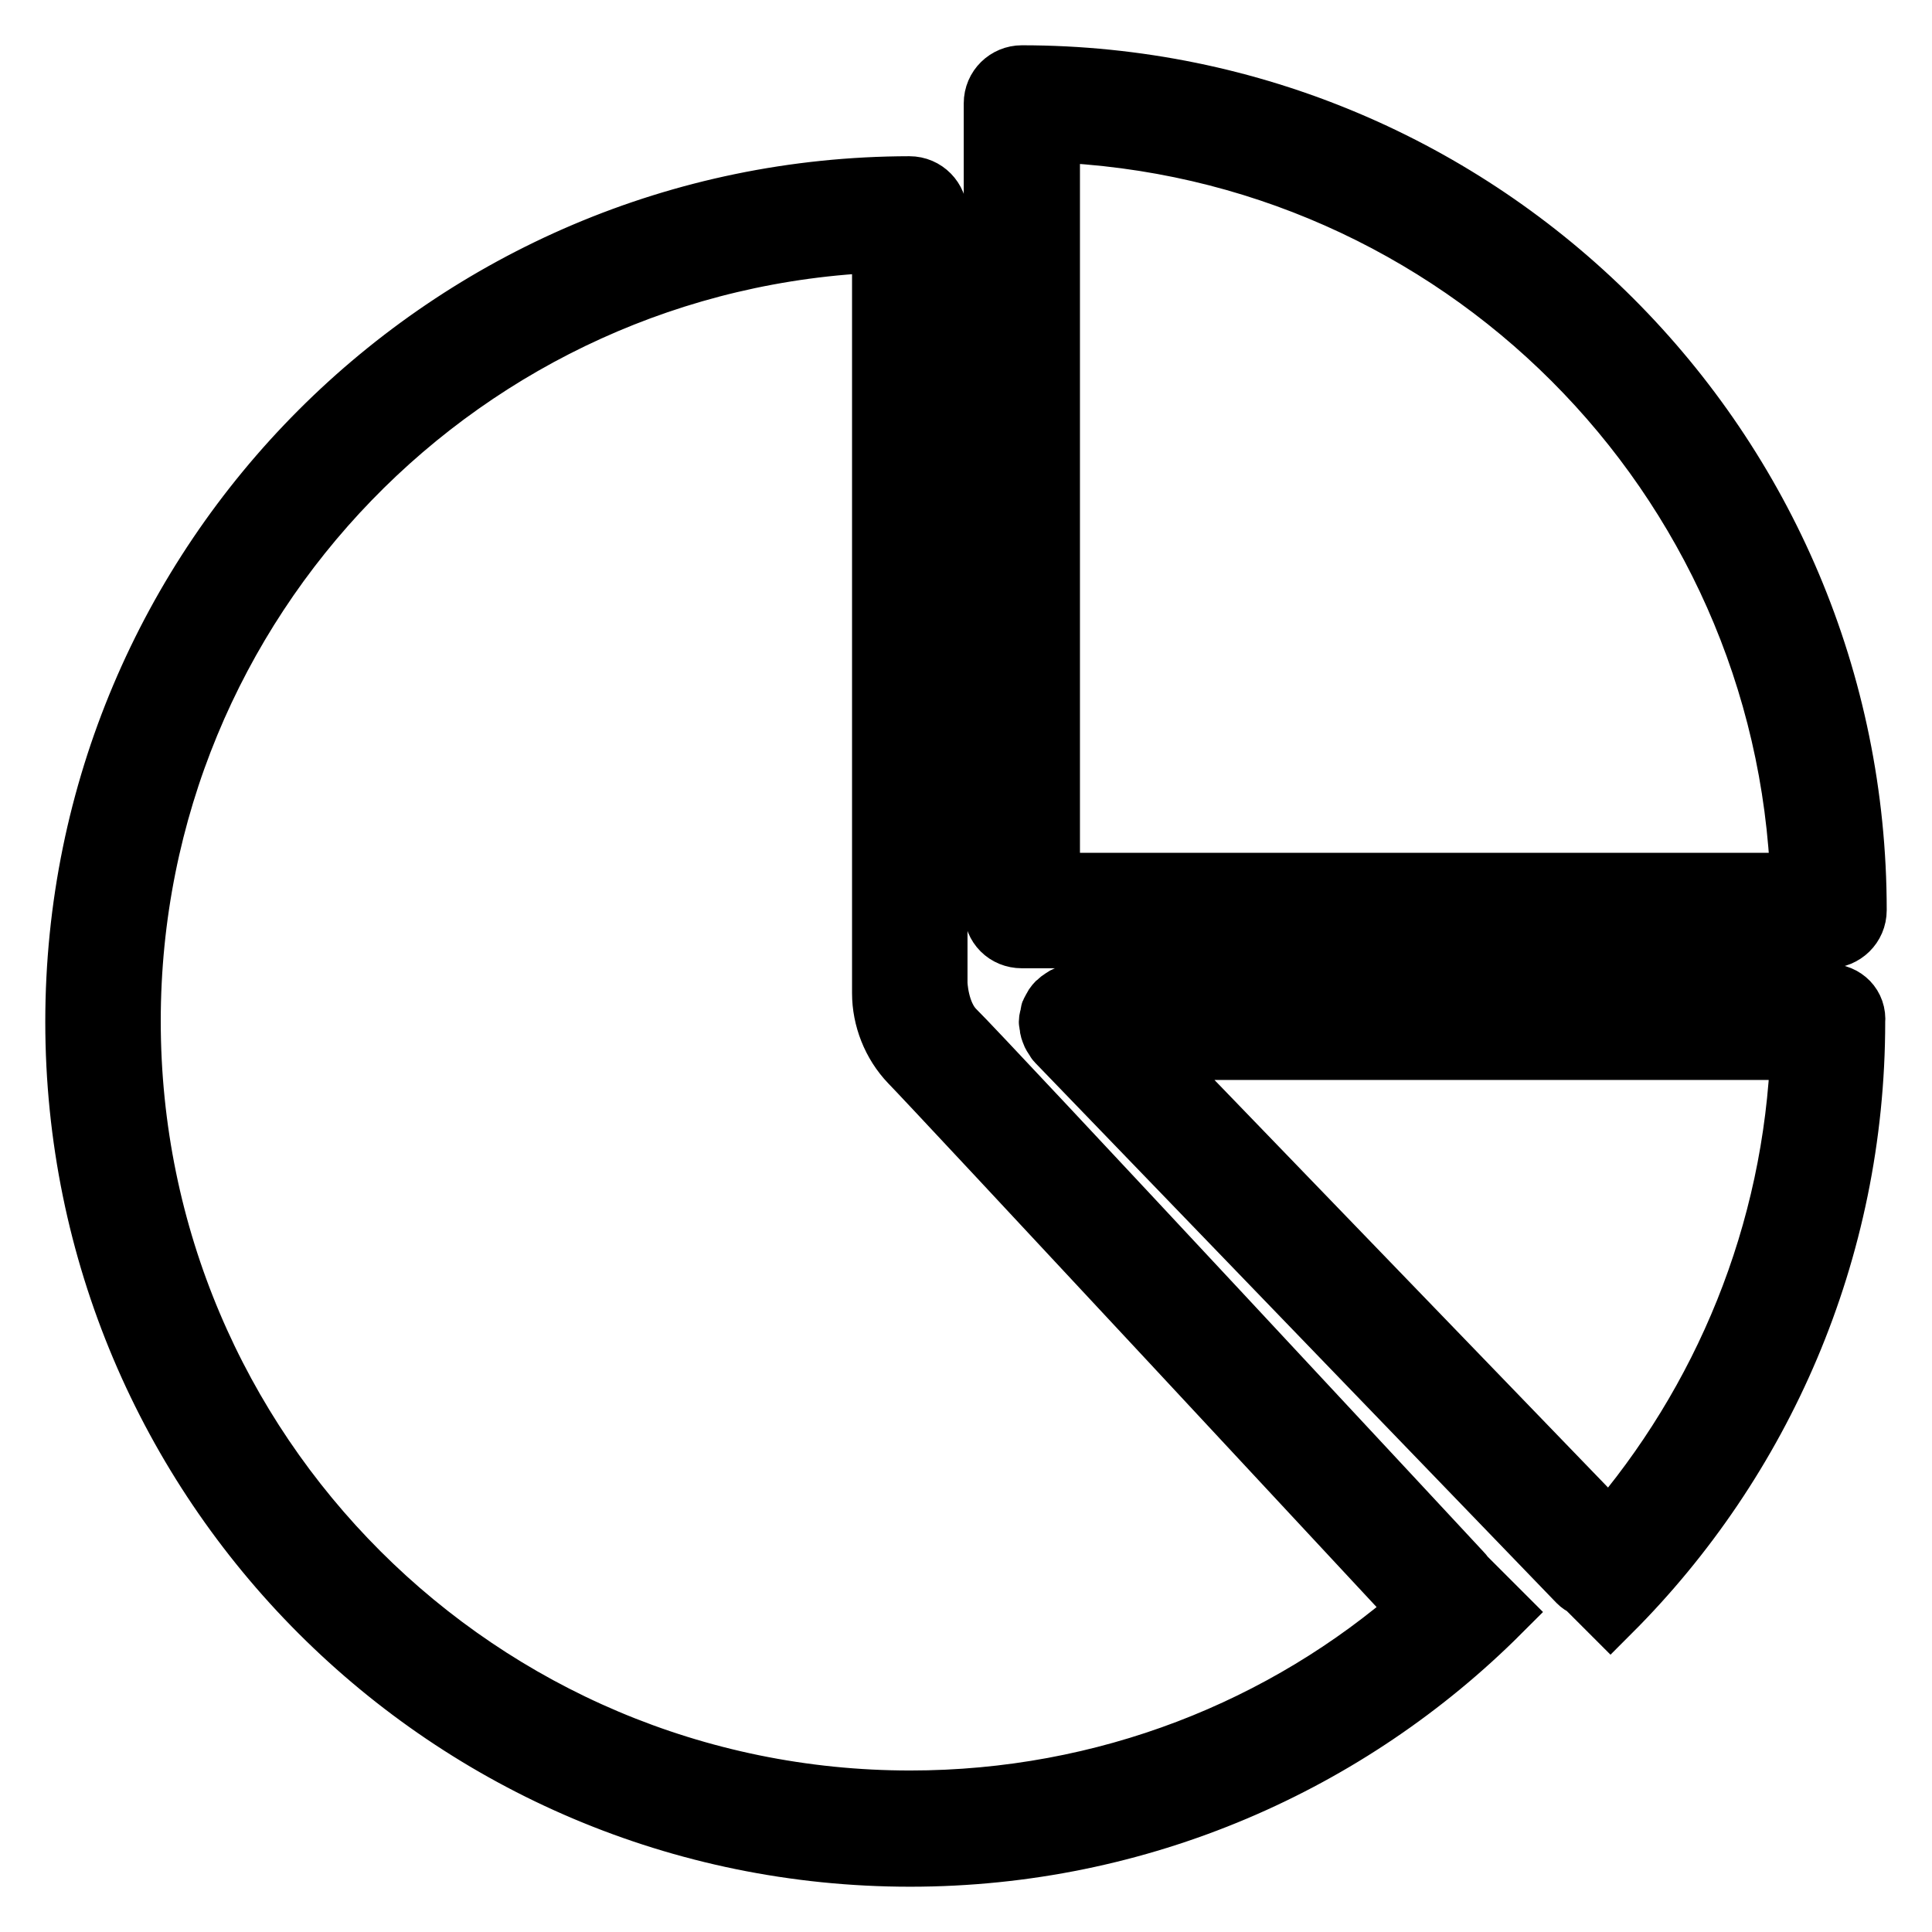 <?xml version="1.0" encoding="utf-8"?>
<!-- Svg Vector Icons : http://www.onlinewebfonts.com/icon -->
<!DOCTYPE svg PUBLIC "-//W3C//DTD SVG 1.1//EN" "http://www.w3.org/Graphics/SVG/1.1/DTD/svg11.dtd">
<svg version="1.1" xmlns="http://www.w3.org/2000/svg" xmlns:xlink="http://www.w3.org/1999/xlink" x="0px" y="0px" viewBox="0 0 256 256" enable-background="new 0 0 256 256" xml:space="preserve">
<g> <path stroke-width="8" fill-opacity="0" stroke="#000000"  d="M135.4,124.3h106.9c2,0,3.7-1.6,3.7-3.7C246,59.5,196.5,10,135.4,10c-2,0-3.7,1.6-3.7,3.7v106.9 C131.7,122.7,133.3,124.3,135.4,124.3L135.4,124.3z M139.1,17.5c54.1,1.9,97.6,45.4,99.5,99.5h-99.5V17.5z M242.3,131.7h-99.6 c-0.2,0-0.3,0.1-0.5,0.1c-0.3,0-0.6,0.1-0.9,0.2c-0.3,0.1-0.5,0.3-0.8,0.5c-0.1,0.1-0.3,0.2-0.4,0.3c0,0,0,0,0,0 c-0.3,0.3-0.6,0.7-0.7,1.1c0,0-0.1,0.1-0.1,0.1c-0.1,0.1-0.1,0.3-0.1,0.5c-0.1,0.3-0.2,0.6-0.2,0.9l0,0c0,0.2,0.1,0.4,0.1,0.6 c0,0.3,0.1,0.5,0.2,0.8c0.1,0.3,0.3,0.6,0.5,0.9c0.1,0.1,0.1,0.2,0.2,0.3l0,0c0,0,0,0,0,0l69.1,71.6c0.3,0.3,0.6,0.5,0.9,0.6 l3.4,3.4c20-20,32.4-47.7,32.4-78.2l0,0C246,133.3,244.4,131.7,242.3,131.7L242.3,131.7z M213.3,203.1l-61.8-64h87.1 C237.7,163.5,228.3,185.8,213.3,203.1z M193.7,208.4c0,0-63.5-68.3-67.2-71.9c-2.2-2.2-2.3-6.2-2.3-6.2V28.4c0-2-1.6-3.7-3.7-3.7 C59.5,24.8,10,74.3,10,135.4S59.5,246,120.6,246c30.5,0,58.2-12.4,78.2-32.4l-4.9-4.9C193.9,208.6,193.8,208.5,193.7,208.4 L193.7,208.4z M120.6,238.6c-57,0-103.3-46.2-103.3-103.3c0-55.8,44.3-101.2,99.6-103.2c0,0,0,96.1,0,99.5c0,3.3,1.3,6.7,3.7,9.2 c2.5,2.5,67.6,72.5,67.6,72.5C170.2,229.1,146.5,238.6,120.6,238.6L120.6,238.6z"/></g>
</svg>